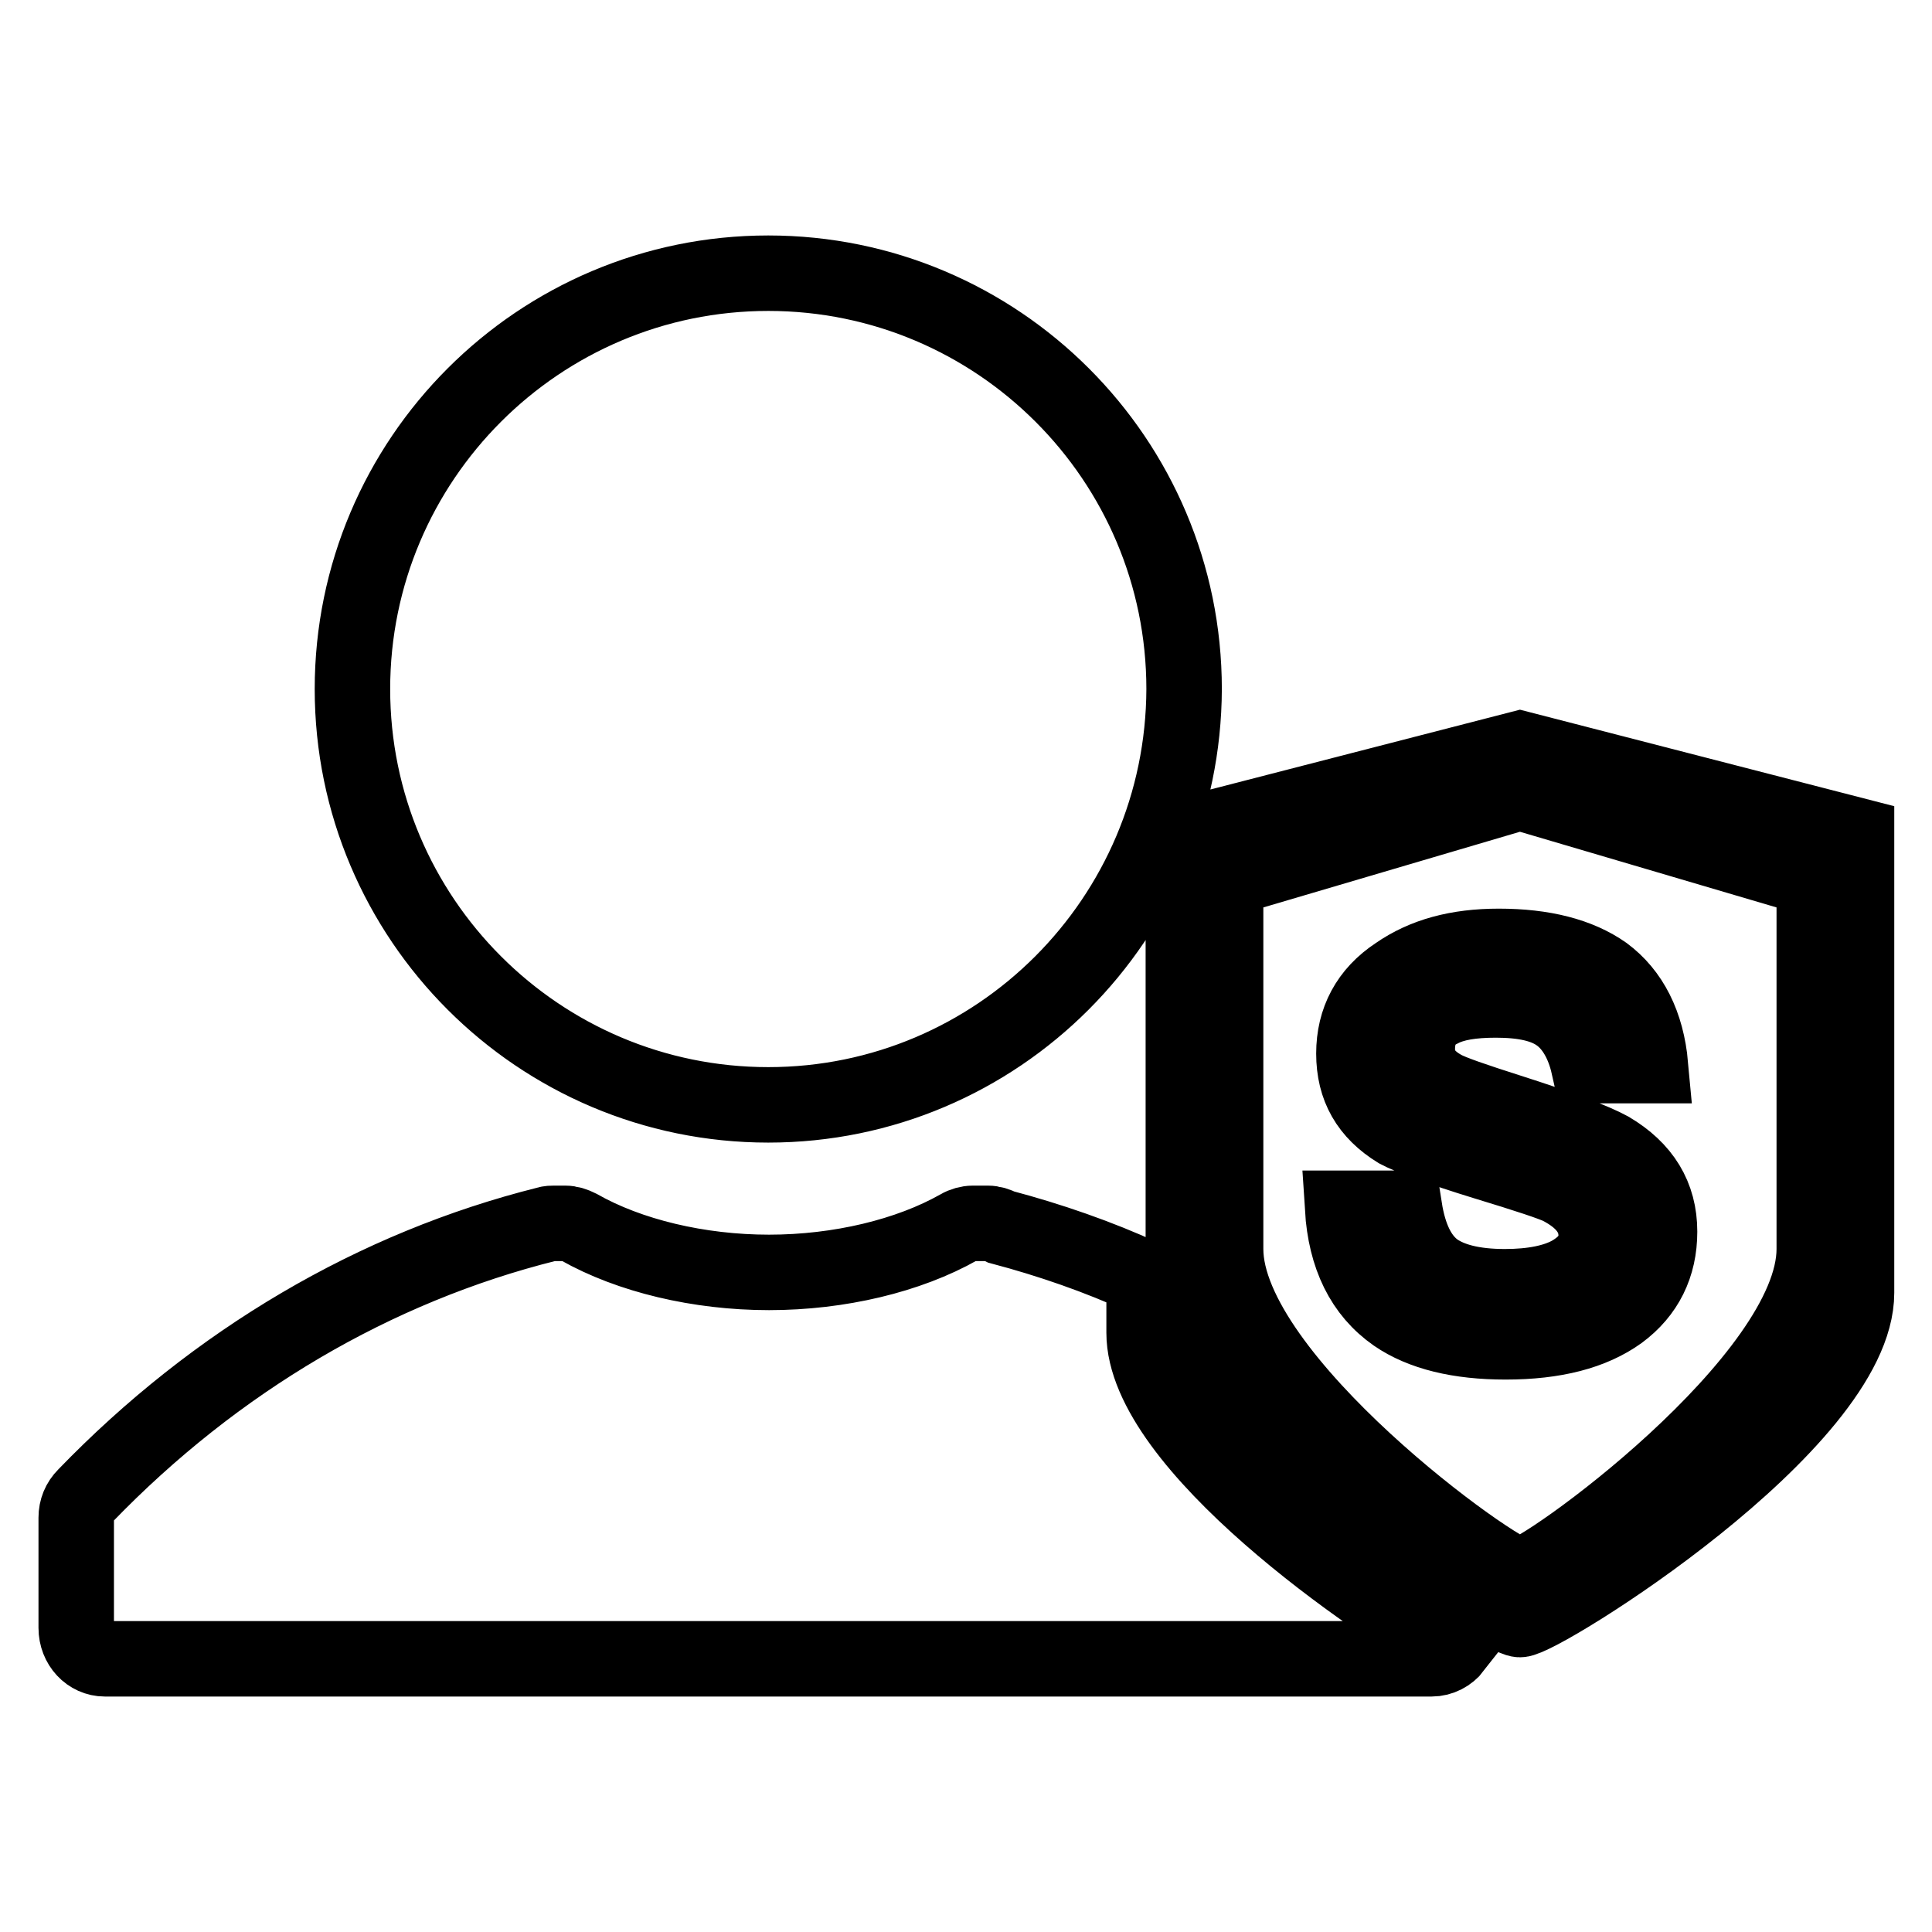 <?xml version="1.0" encoding="utf-8"?>
<!-- Svg Vector Icons : http://www.onlinewebfonts.com/icon -->
<!DOCTYPE svg PUBLIC "-//W3C//DTD SVG 1.1//EN" "http://www.w3.org/Graphics/SVG/1.1/DTD/svg11.dtd">
<svg version="1.1" xmlns="http://www.w3.org/2000/svg" xmlns:xlink="http://www.w3.org/1999/xlink" x="0px" y="0px" viewBox="0 0 256 256" enable-background="new 0 0 256 256" xml:space="preserve">
<g> <path stroke-width="10" fill-opacity="0" stroke="#000000"  d="M151.6,169.3c-6.1-2.8-12.5-5-18.9-6.7c-0.6-0.3-1.2-0.5-1.8-0.5h-2c-0.6,0-1.3,0.2-1.8,0.5 c-6.7,3.8-15.9,6-25.2,6c-9.3,0-18.5-2.2-25.2-6c-0.6-0.3-1.2-0.5-1.8-0.5h-1.5c-0.3,0-0.6,0-0.9,0.1c-22.8,5.7-43.9,18.1-61.2,36 c-0.8,0.8-1.2,1.8-1.2,2.9v14.6c0,2.3,1.7,4.1,3.8,4.1h175.8c1.2,0,2.3-0.6,3-1.5c-10.6-5.8-41.1-26.9-41.1-41.7V169.3z  M101.8,146.4c-30.4,0-55.1-24.7-55.1-55.1c0-30.4,24.7-55.1,55.1-55.1c30.4,0,55.1,24.7,55.1,55.1 C156.8,121.7,132.2,146.4,101.8,146.4z M156.8,110.7l44.6-11.5l44.6,11.5v60.6c0,17.3-41.8,43.3-44.6,43.3 c-2.8,0-44.6-26-44.6-43.3V110.7z M162.4,116.5v49c0,17.3,36.2,43.3,39,43.3c2.8,0,39-26,39-43.3v-49l-39-11.5L162.4,116.5 L162.4,116.5z M198.6,125.4c-5.5,0-9.9,1.2-13.5,3.7c-3.8,2.5-5.7,6.1-5.7,10.5c0,4.5,1.9,7.8,5.8,10.2c1.5,0.8,5.4,2.3,11.6,4.2 c5.6,1.7,8.9,2.8,9.9,3.3c3.1,1.6,4.8,3.7,4.8,6.4c0,2.1-1.1,3.7-3.3,5c-2.1,1.2-5.1,1.8-8.8,1.8c-4.2,0-7.2-0.8-9.2-2.2 c-2.2-1.6-3.5-4.4-4.1-8.2h-8.2c0.4,6.4,2.7,11.1,7,14.1c3.5,2.4,8.4,3.6,14.6,3.6c6.5,0,11.5-1.3,15.1-3.9 c3.5-2.6,5.3-6.2,5.3-10.7c0-4.7-2.2-8.3-6.6-10.9c-2-1.1-6.4-2.8-13.3-5c-4.7-1.5-7.6-2.5-8.7-3.1c-2.4-1.3-3.5-3-3.5-5.2 c0-2.4,1-4.2,3.1-5.2c1.7-0.9,4.1-1.3,7.3-1.3c3.7,0,6.5,0.6,8.4,2c1.8,1.3,3.2,3.6,3.9,6.7h8.2c-0.5-5.5-2.6-9.6-6.1-12.2 C209.2,126.6,204.5,125.4,198.6,125.4z"/></g>
</svg>